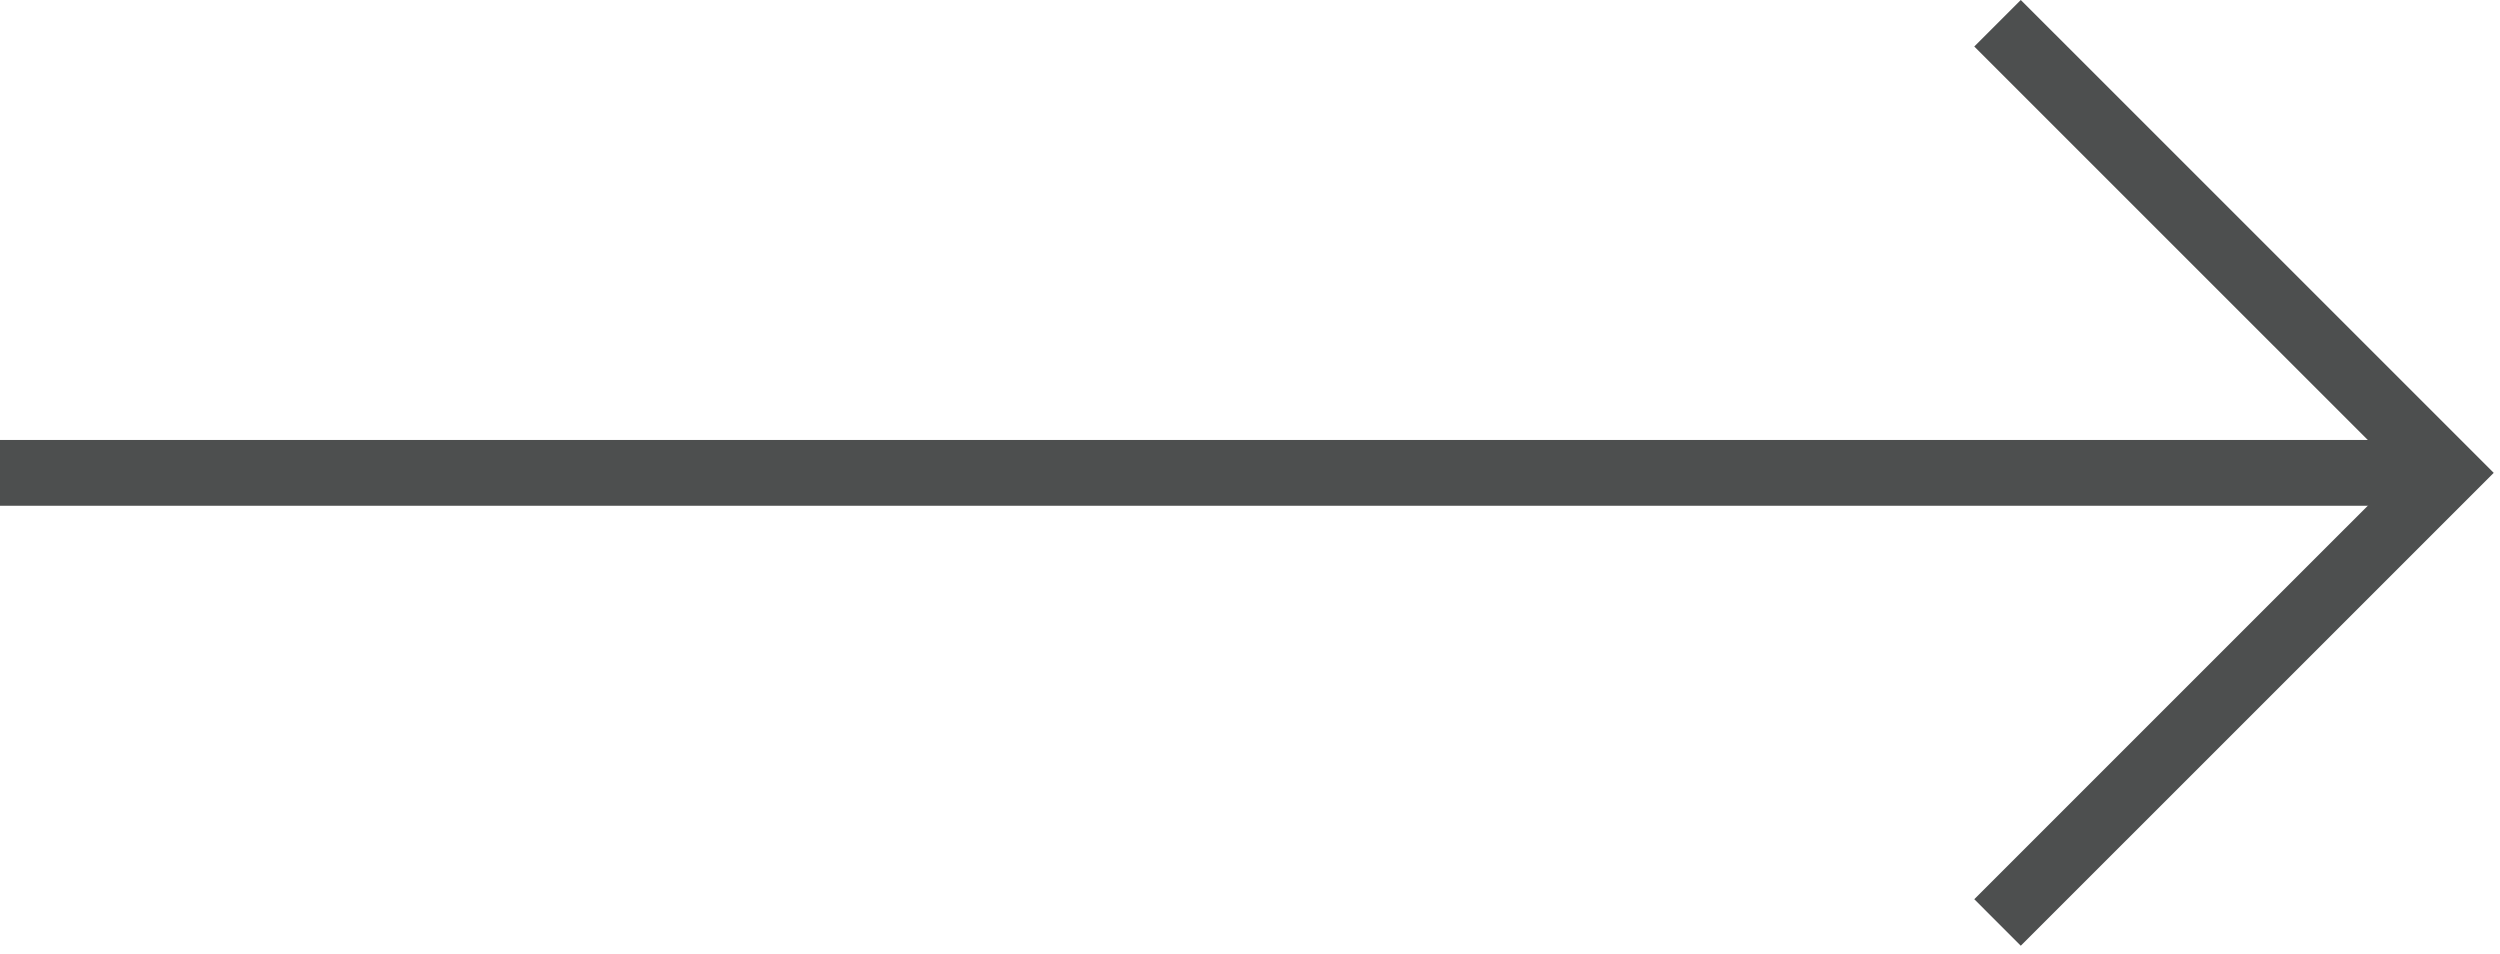 <?xml version="1.0" encoding="UTF-8"?>
<svg width="76px" height="29px" viewBox="0 0 76 29" version="1.1" xmlns="http://www.w3.org/2000/svg" xmlns:xlink="http://www.w3.org/1999/xlink">
    <!-- Generator: Sketch 63 (92445) - https://sketch.com -->
    <title>slider-arrow-right-white</title>
    <desc>Created with Sketch.</desc>
    <g id="Page-1" stroke="none" stroke-width="1" fill="none" fill-rule="evenodd">
        <g id="Test" transform="translate(-6, -85)" stroke="#4D4F4F" stroke-width="2">
            <g id="slider-arrow-right-white" transform="translate(6, 85)">
                <line x1="0" y1="14.375" x2="74.394" y2="14.375" id="Linie_5"></line>
                <polyline id="Pfad_16" points="60.725 0.707 74.395 14.375 60.725 28.043"></polyline>
            </g>
        </g>
    </g>
</svg>
